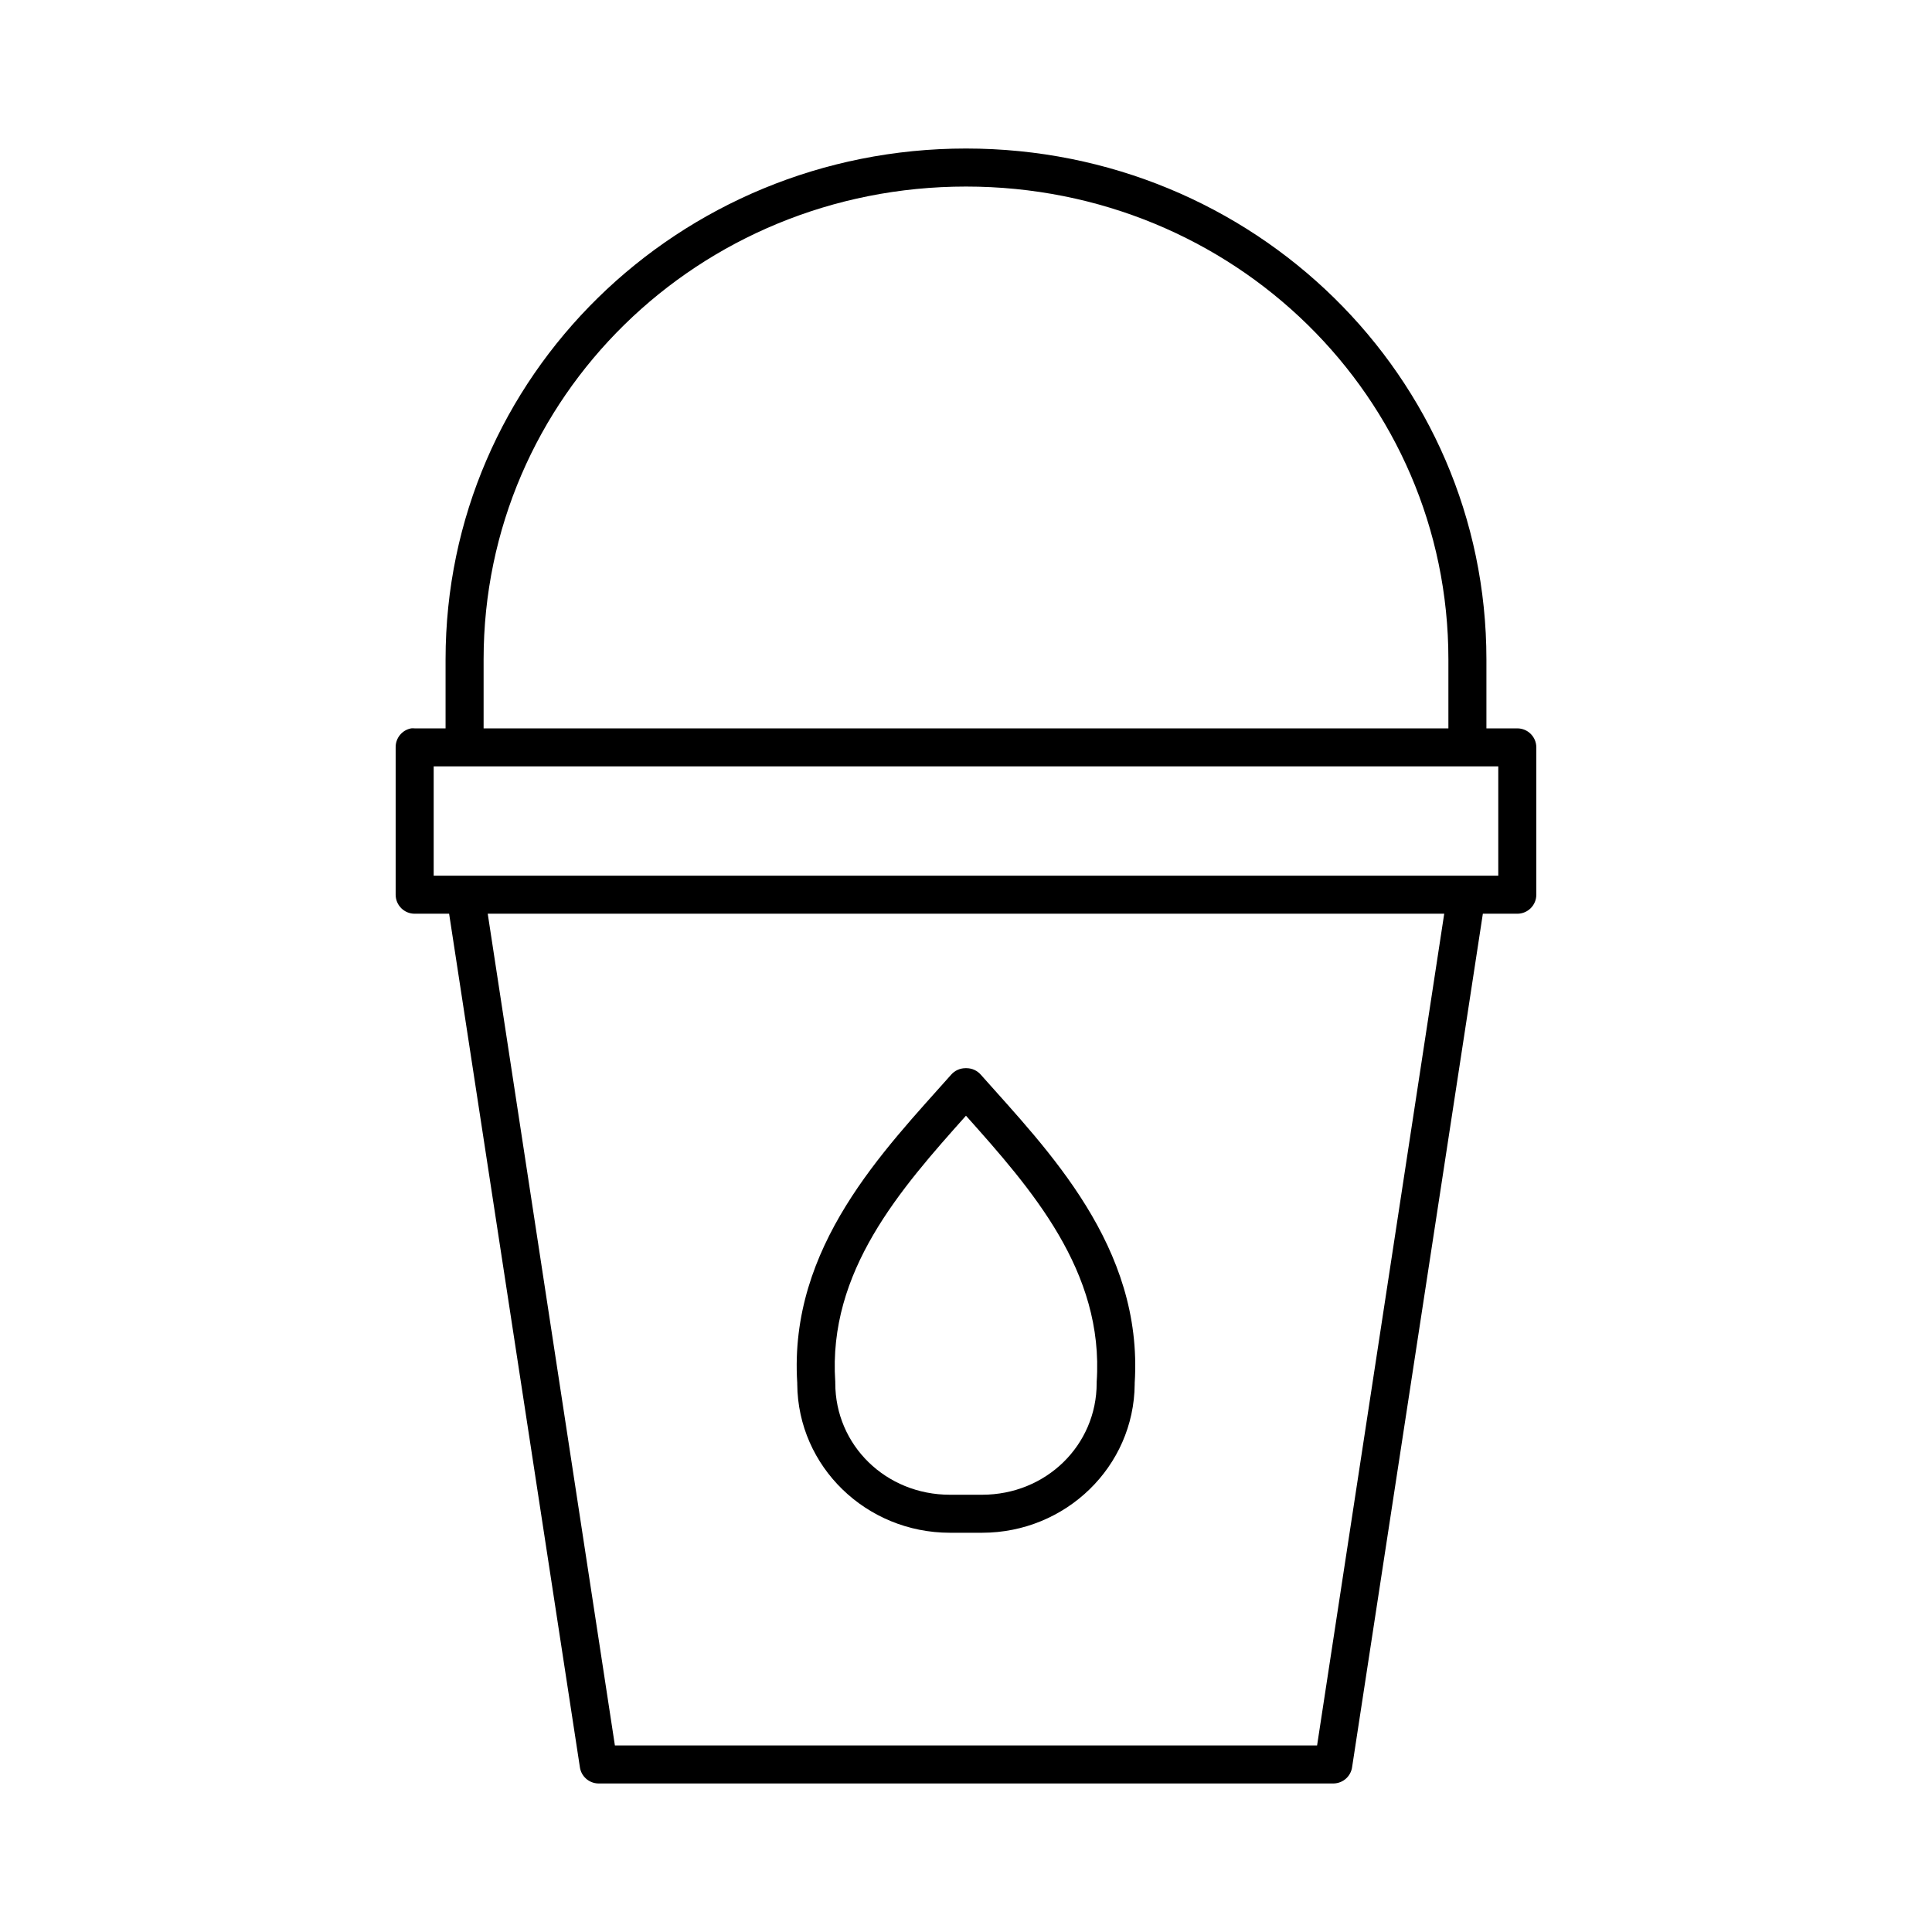 <?xml version="1.0" encoding="UTF-8"?>
<!-- Uploaded to: SVG Repo, www.svgrepo.com, Generator: SVG Repo Mixer Tools -->
<svg fill="#000000" width="800px" height="800px" version="1.1" viewBox="144 144 512 512" xmlns="http://www.w3.org/2000/svg">
 <path d="m400 183.36c-76.238 0-137.92 60.395-137.92 135.4v18.266h-8.188c-0.316-0.031-0.633-0.031-0.945 0-2.41 0.457-4.137 2.586-4.094 5.035v39.047c0 2.781 2.258 5.039 5.039 5.039h9.129l34.641 226.08c0.309 2.477 2.387 4.352 4.879 4.41h194.91c2.496-0.059 4.57-1.934 4.883-4.41l34.637-226.08h9.129c2.785 0 5.039-2.258 5.039-5.039v-39.047c0-2.781-2.254-5.035-5.039-5.035h-8.184v-18.266c0-75.004-61.68-135.4-137.92-135.4zm0 10.078c70.926 0 127.84 55.824 127.84 125.32v18.266h-255.68v-18.266c0-69.496 56.914-125.32 127.84-125.32zm-141.07 153.66h282.13v28.969h-282.13zm14.324 39.047h253.48l-33.691 220.41h-186.09zm126.58 40.934c-1.449 0.008-2.824 0.637-3.777 1.73-17.684 19.945-43.086 45.488-40.777 81.715v0.312c0.176 21.844 18.293 39.359 40.461 39.359 0.105 0.004 0.211 0.004 0.316 0h8.188c22.172 0 40.285-17.516 40.461-39.359v-0.156c0.004-0.055-0.004-0.102 0-0.156 2.309-36.227-23.09-61.77-40.777-81.715-0.949-1.094-2.328-1.723-3.777-1.73zm0.16 12.594c17.277 19.359 36.637 41.219 34.637 70.535-0.004 0.105-0.004 0.211 0 0.316 0 16.473-13.406 29.598-30.387 29.598h-8.504c-16.98 0-30.383-13.125-30.383-29.598v-0.316c-2.004-29.316 17.355-51.176 34.637-70.535z"/>
</svg>